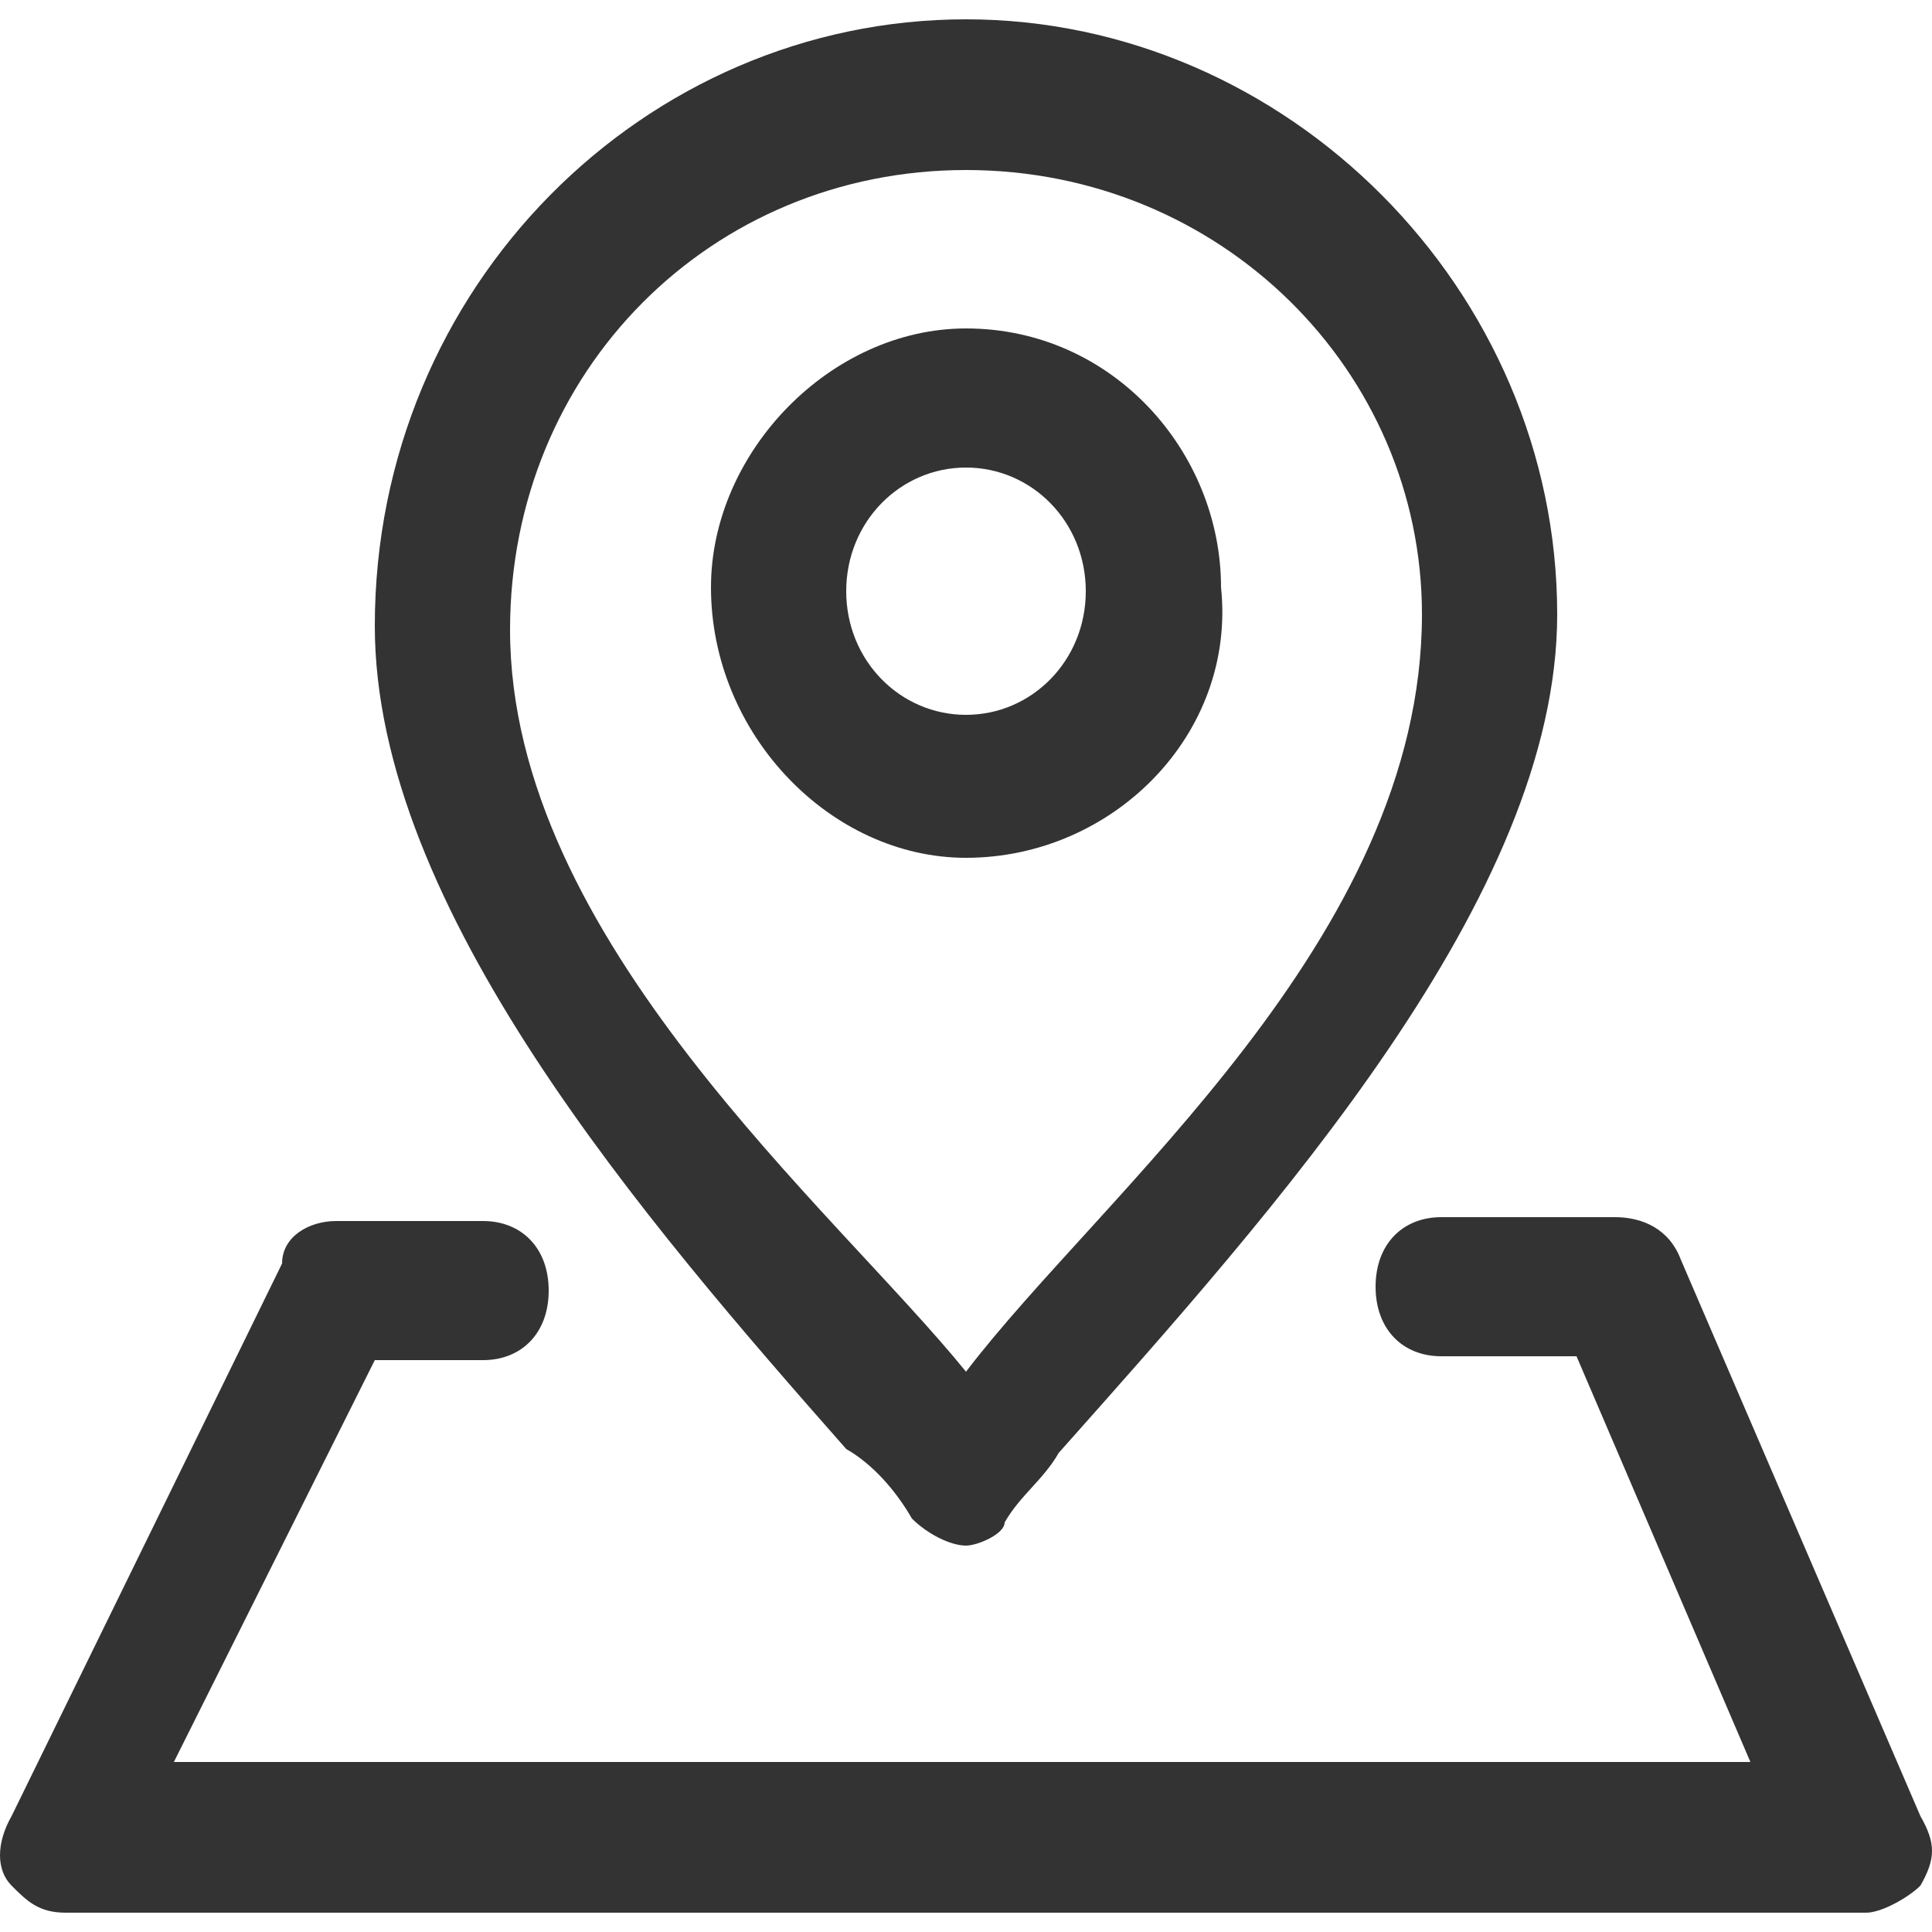 <?xml version="1.0" encoding="utf-8"?>
<!-- Generator: Adobe Illustrator 24.1.0, SVG Export Plug-In . SVG Version: 6.00 Build 0)  -->
<svg version="1.1" id="图层_1" xmlns="http://www.w3.org/2000/svg" xmlns:xlink="http://www.w3.org/1999/xlink" x="0px" y="0px"
	 viewBox="0 0 50 50" style="enable-background:new 0 0 50 50;" xml:space="preserve">
<style type="text/css">
	.st0{fill-rule:evenodd;clip-rule:evenodd;fill:#D8D8D8;}
	.st1{fill:#D8D8D8;}
	.st2{fill:none;stroke:#333333;stroke-width:2;stroke-miterlimit:10;}
	.st3{fill-rule:evenodd;clip-rule:evenodd;fill:#FFFFFF;}
	.st4{fill:#333333;}
	.st5{fill:#98999A;}
	.st6{fill:none;stroke:#98999A;stroke-width:2;stroke-miterlimit:10;}
	.st7{fill-rule:evenodd;clip-rule:evenodd;fill:#515151;}
	.st8{fill:none;stroke:#B2CEE5;stroke-miterlimit:10;}
	.st9{fill:none;stroke:#005CAA;stroke-miterlimit:10;}
	.st10{fill-rule:evenodd;clip-rule:evenodd;fill:#999999;}
	.st11{fill-rule:evenodd;clip-rule:evenodd;fill:#666666;}
	.st12{fill-rule:evenodd;clip-rule:evenodd;fill:#2F69BF;}
	.st13{fill-rule:evenodd;clip-rule:evenodd;fill:#2DC100;}
	.st14{fill-rule:evenodd;clip-rule:evenodd;fill:#5EAADE;}
	.st15{fill-rule:evenodd;clip-rule:evenodd;fill:#333333;}
	.st16{fill-rule:evenodd;clip-rule:evenodd;fill:#333333;stroke:#333333;stroke-miterlimit:10;}
	.st17{fill-rule:evenodd;clip-rule:evenodd;fill:#333333;stroke:#FFFFFF;stroke-width:1.25;stroke-miterlimit:10;}
	.st18{fill:none;stroke:#999999;stroke-width:2;stroke-miterlimit:10;}
	.st19{fill-rule:evenodd;clip-rule:evenodd;fill:#FFFFFF;stroke:#999999;stroke-width:2;stroke-miterlimit:10;}
</style>
<g>
	<path class="st15" d="M25,4.4c-6.6,0-11.8,5.2-11.8,11.9c0,8,8.4,15,11.8,19.2c3.5-4.6,11.8-11.2,11.8-19.6
		C36.8,9.6,31.6,4.4,25,4.4z M25,40c-0.4,0-1-0.3-1.4-0.7c-0.4-0.7-1-1.4-1.7-1.8c-5.2-5.9-12.2-14-12.2-21.3
		c0-8.8,7-15.7,15.3-15.7s15.3,7,15.3,15.4c0,7.3-7.3,15.4-12.9,21.7c-0.4,0.7-1,1.1-1.4,1.8C26,39.7,25.3,40,25,40z"/>
	<path class="st15" d="M48.3,49.5H1.7c-0.7,0-1-0.3-1.4-0.7s-0.4-1.1,0-1.8l7-14.3c0-0.7,0.7-1.1,1.4-1.1h3.8c1,0,1.7,0.7,1.7,1.8
		s-0.7,1.8-1.7,1.8H9.7L4.5,45.6h40.8l-4.5-10.5h-3.5c-1,0-1.7-0.7-1.7-1.8s0.7-1.8,1.7-1.8h4.5c0.7,0,1.4,0.3,1.7,1.1L49.7,47
		c0.4,0.7,0.4,1.1,0,1.8C49.4,49.1,48.7,49.5,48.3,49.5z M25,12.1c-1.7,0-3.1,1.4-3.1,3.2s1.4,3.2,3.1,3.2s3.1-1.4,3.1-3.2
		C28.1,13.5,26.7,12.1,25,12.1z M25,22.2c-3.5,0-6.6-3.2-6.6-7c0-3.5,3.1-6.7,6.6-6.7c3.8,0,6.6,3.2,6.6,6.7
		C32,19,28.8,22.2,25,22.2z"/>
</g>
</svg>
